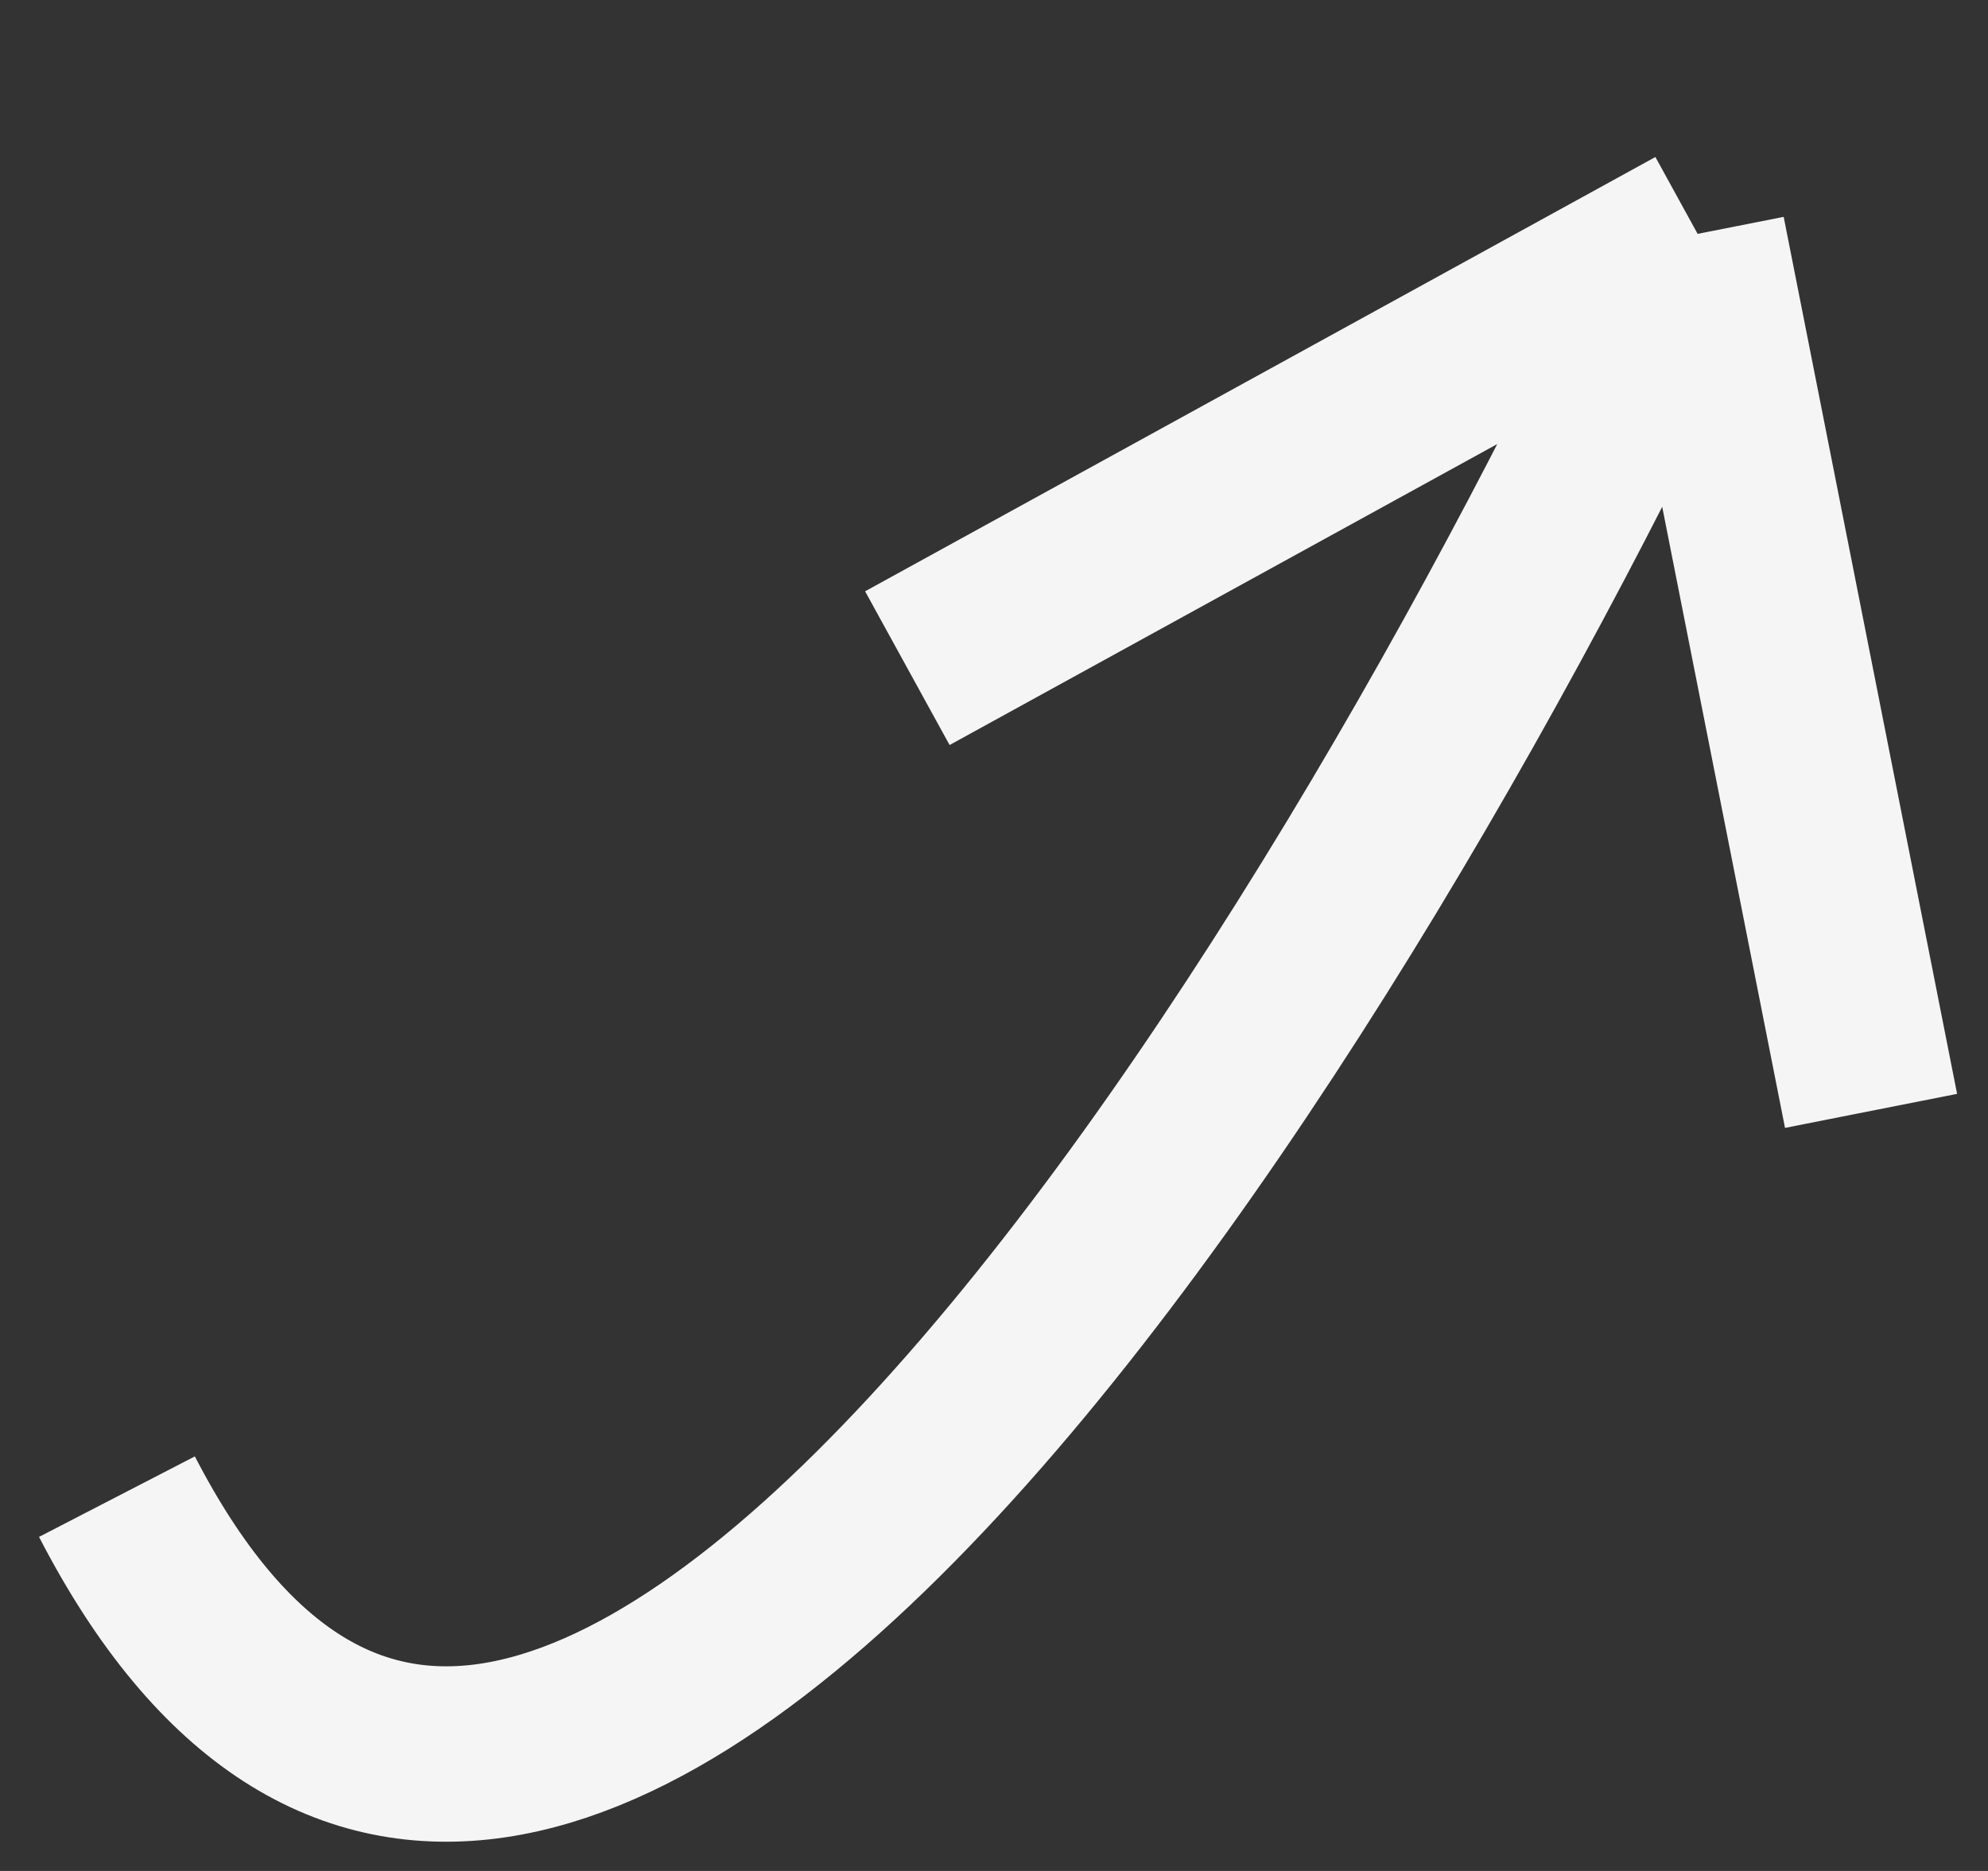 <svg width="17" height="16" viewBox="0 0 17 16" fill="none" xmlns="http://www.w3.org/2000/svg">
<rect x="0" y="0" width="17" height="16" fill="#333333" stroke="none"/>
<path d="M14.517 2C11.513 8.507 4.605 19.777 1 12.799M14.517 2L7.759 5.714M14.517 2L16 9.5" stroke="#F5F5F5" stroke-width="1.5"/>
</svg>
